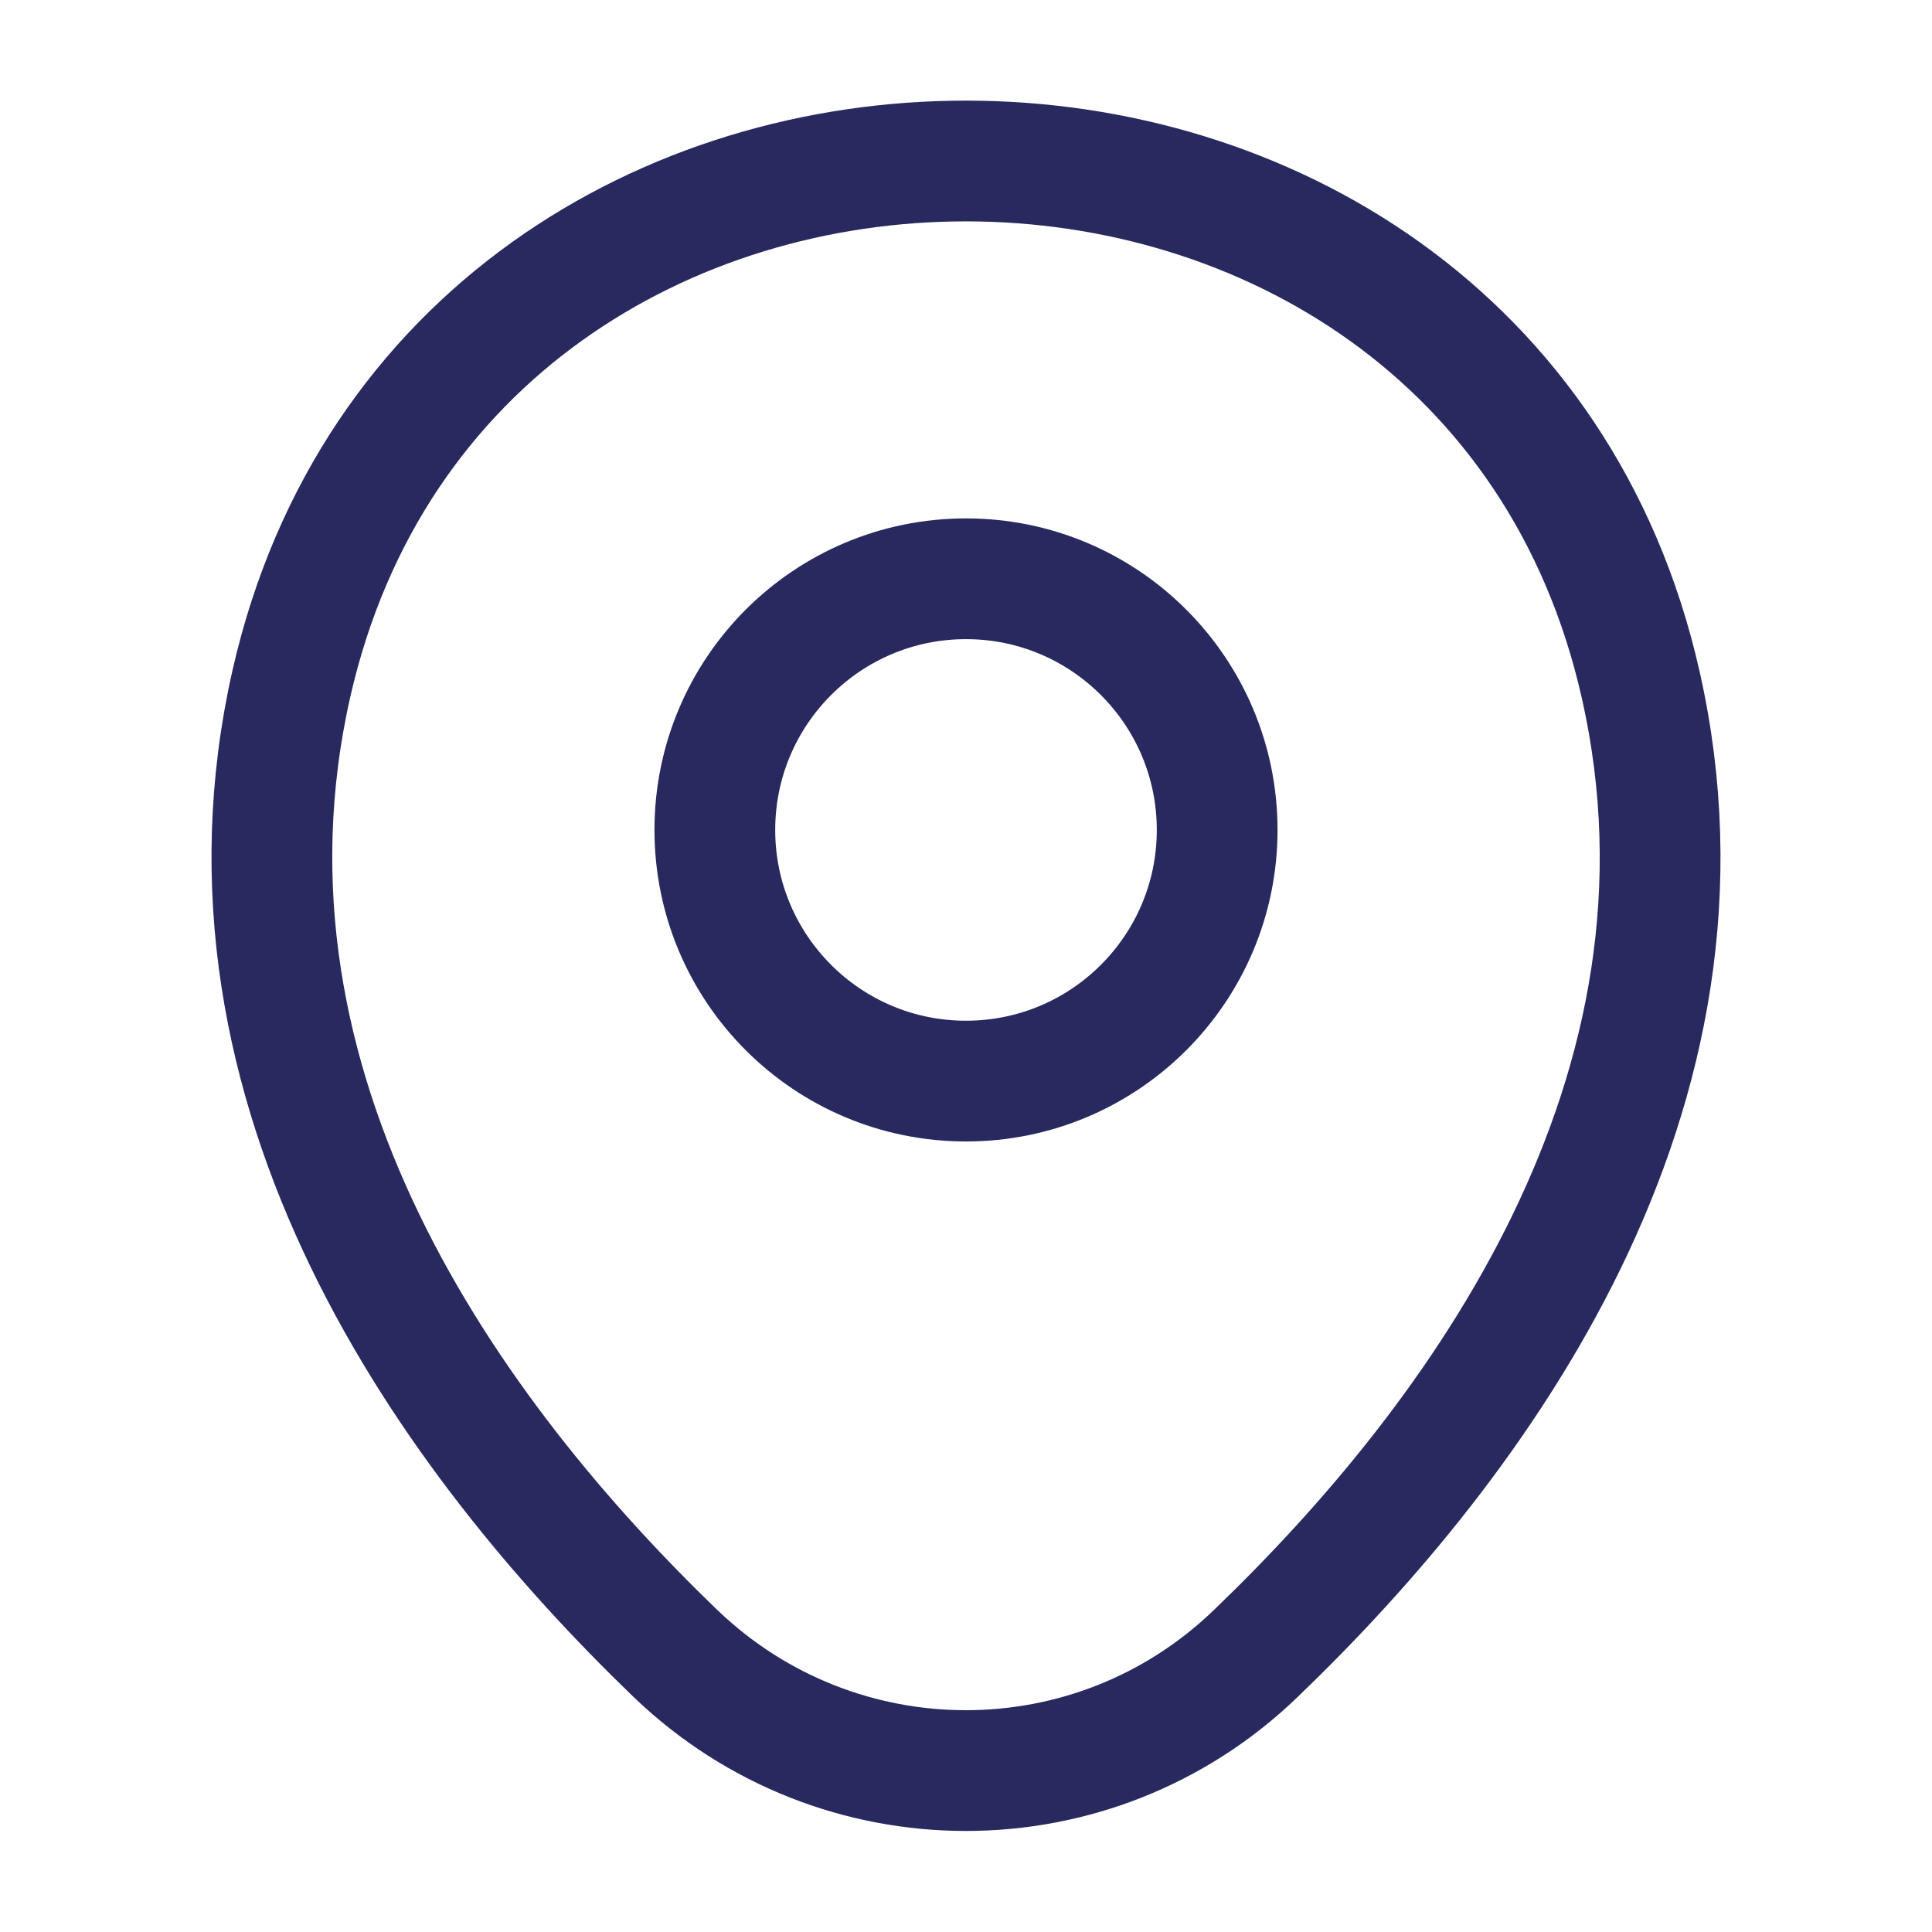 <svg xmlns="http://www.w3.org/2000/svg" width="56" height="56" viewBox="0 0 56 56" fill="none"><path d="M28 31.336C32.02 31.336 35.28 28.077 35.28 24.056C35.28 20.036 32.02 16.776 28 16.776C23.979 16.776 20.72 20.036 20.72 24.056C20.72 28.077 23.979 31.336 28 31.336Z" stroke="#28295F" stroke-width="3.5"></path><path d="M8.447 19.81C13.043 -0.397 42.98 -0.373 47.553 19.833C50.237 31.686 42.863 41.72 36.4 47.926C31.71 52.453 24.29 52.453 19.577 47.926C13.137 41.72 5.763 31.663 8.447 19.81Z" stroke="#28295F" stroke-width="3.5"></path></svg>
